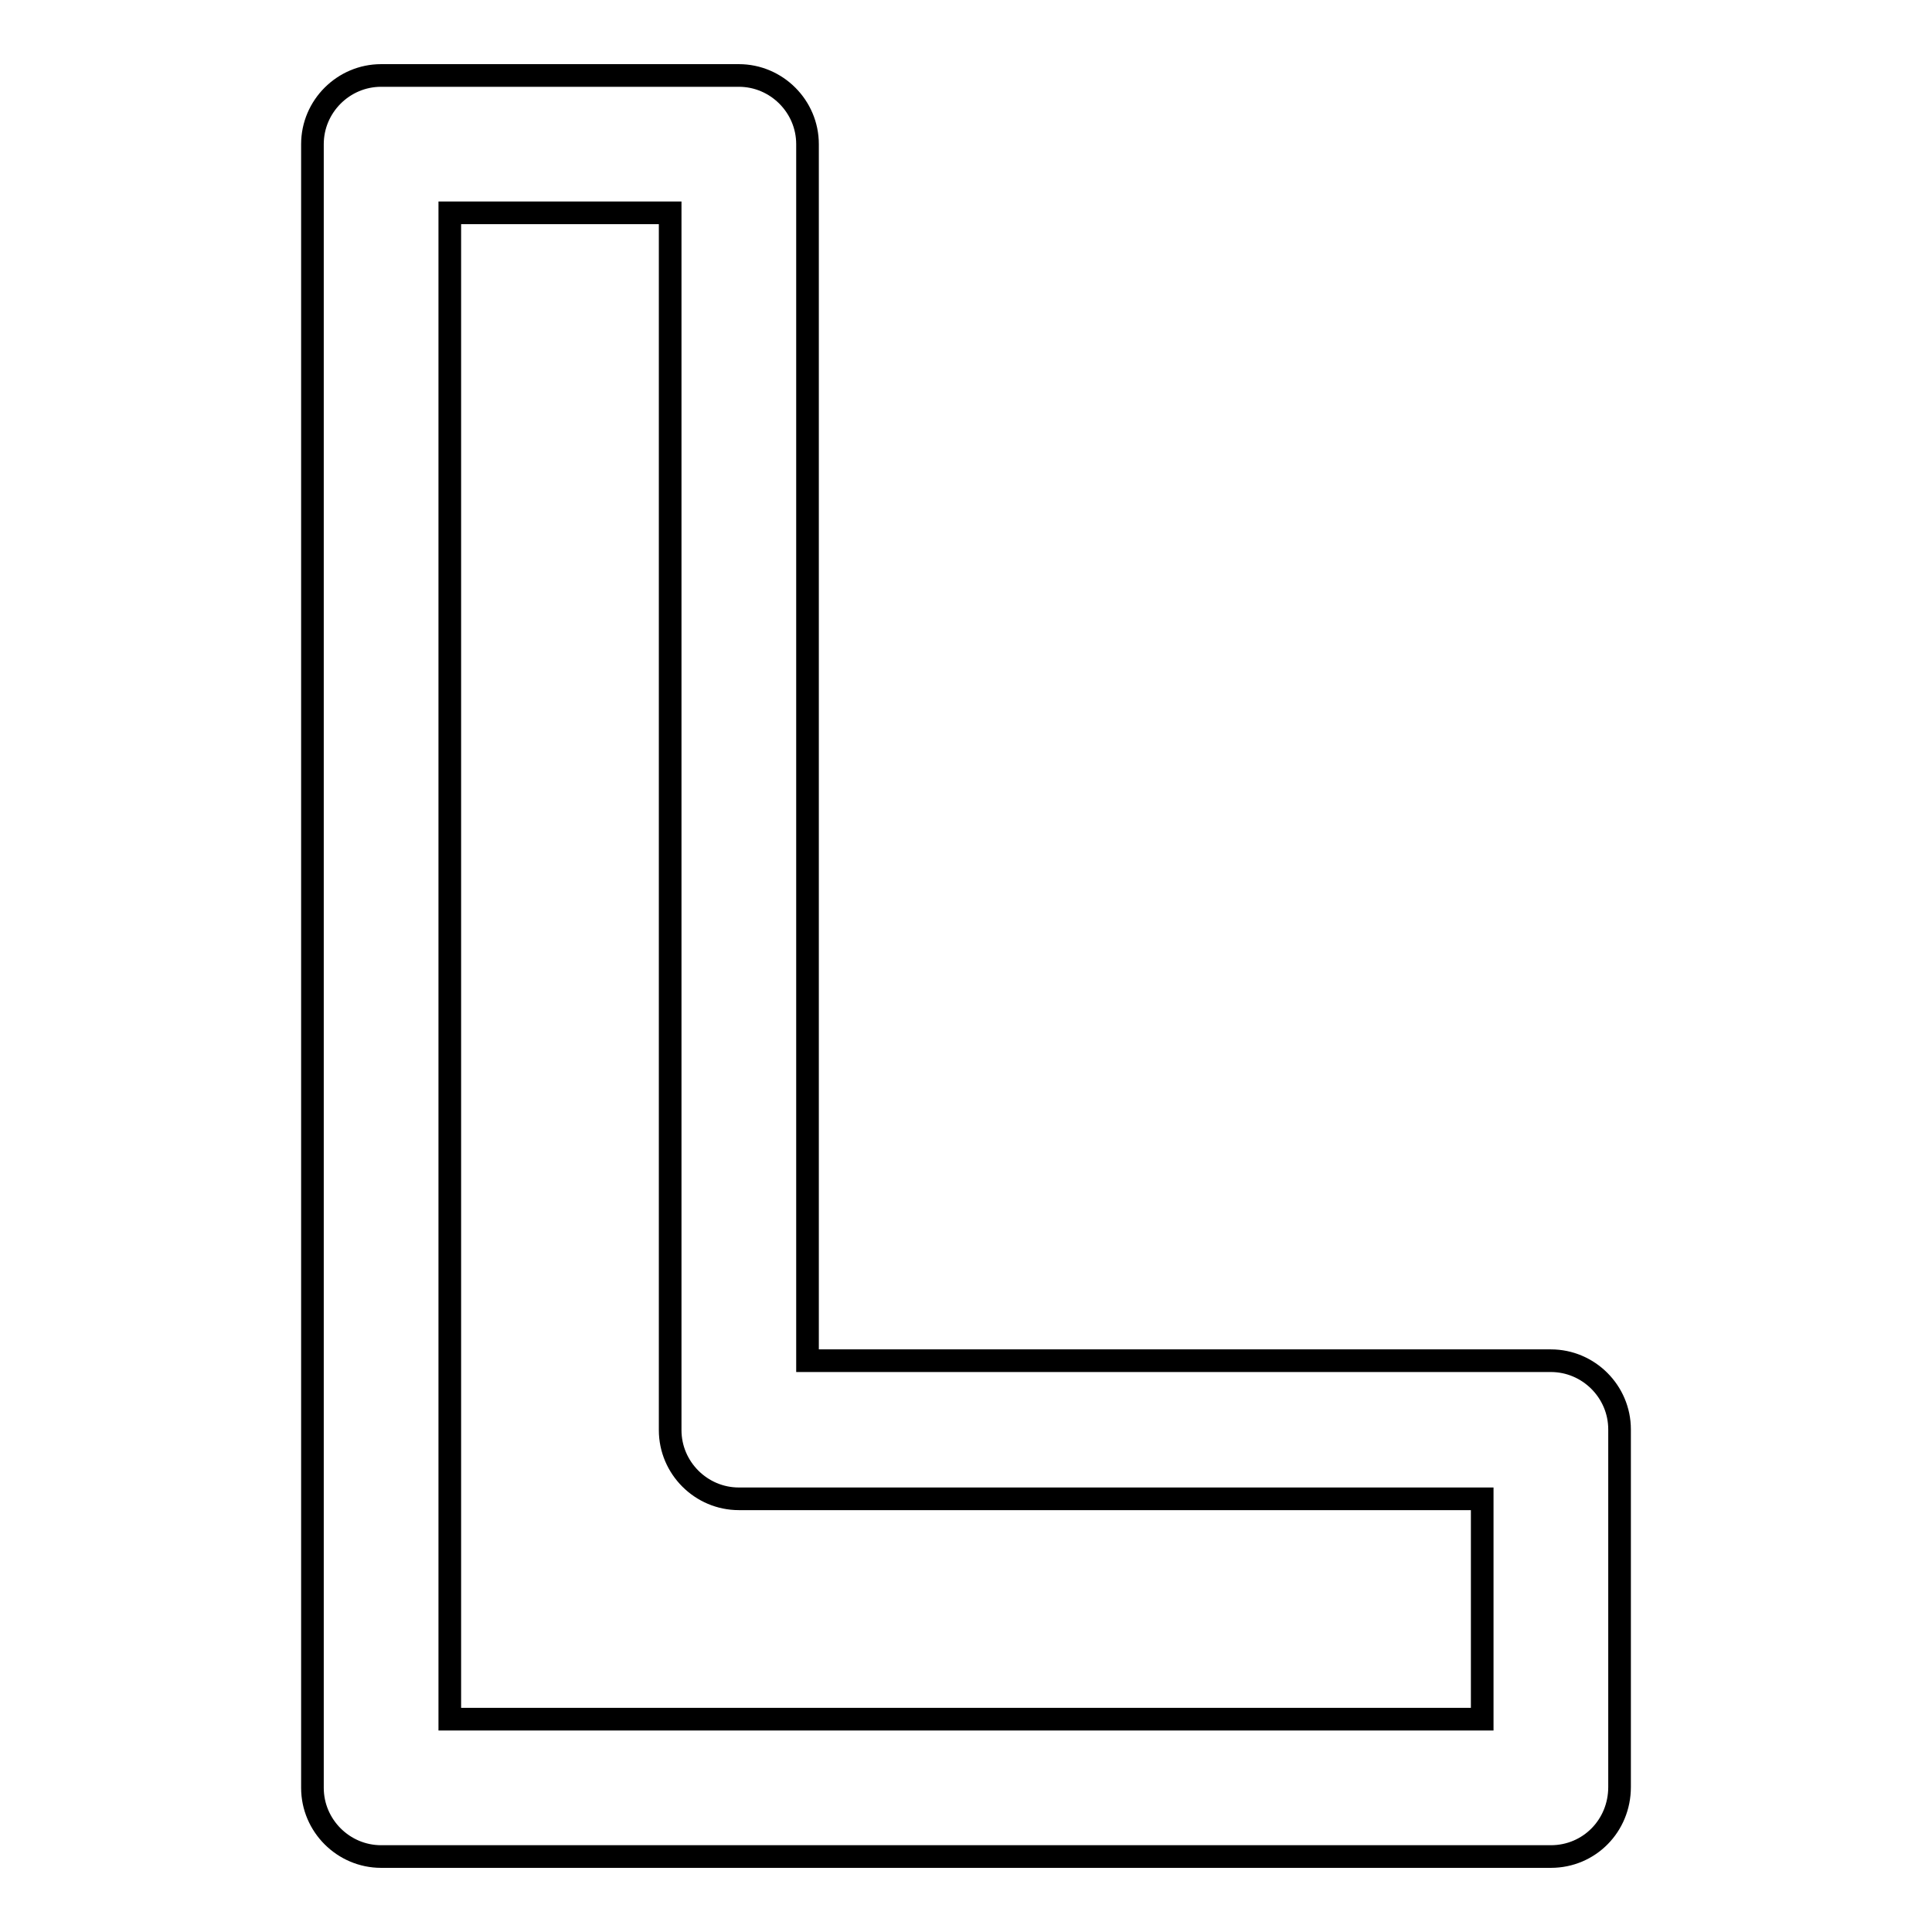 <?xml version="1.0" encoding="utf-8"?>
<!-- Svg Vector Icons : http://www.onlinewebfonts.com/icon -->
<!DOCTYPE svg PUBLIC "-//W3C//DTD SVG 1.1//EN" "http://www.w3.org/Graphics/SVG/1.1/DTD/svg11.dtd">
<svg version="1.1" xmlns="http://www.w3.org/2000/svg" xmlns:xlink="http://www.w3.org/1999/xlink" x="0px" y="0px" viewBox="0 0 256 256" enable-background="new 0 0 256 256" xml:space="preserve">
<g><g><path stroke-width="3" fill-opacity="0" stroke="#000000"  d="M205.5,246h-155c-5,0-9.1-4.1-9.1-9.1V19.1c0-5,4.1-9.1,9.1-9.1h47.4c5,0,9.1,4.1,9.1,9.1v161.2h98.5c5,0,9.1,4.1,9.1,9.1v47.4C214.6,241.9,210.6,246,205.5,246z M59.6,227.8h136.8v-29.2H97.9c-5,0-9.1-4.1-9.1-9.1V28.2H59.6V227.8z"/></g></g>
</svg>
